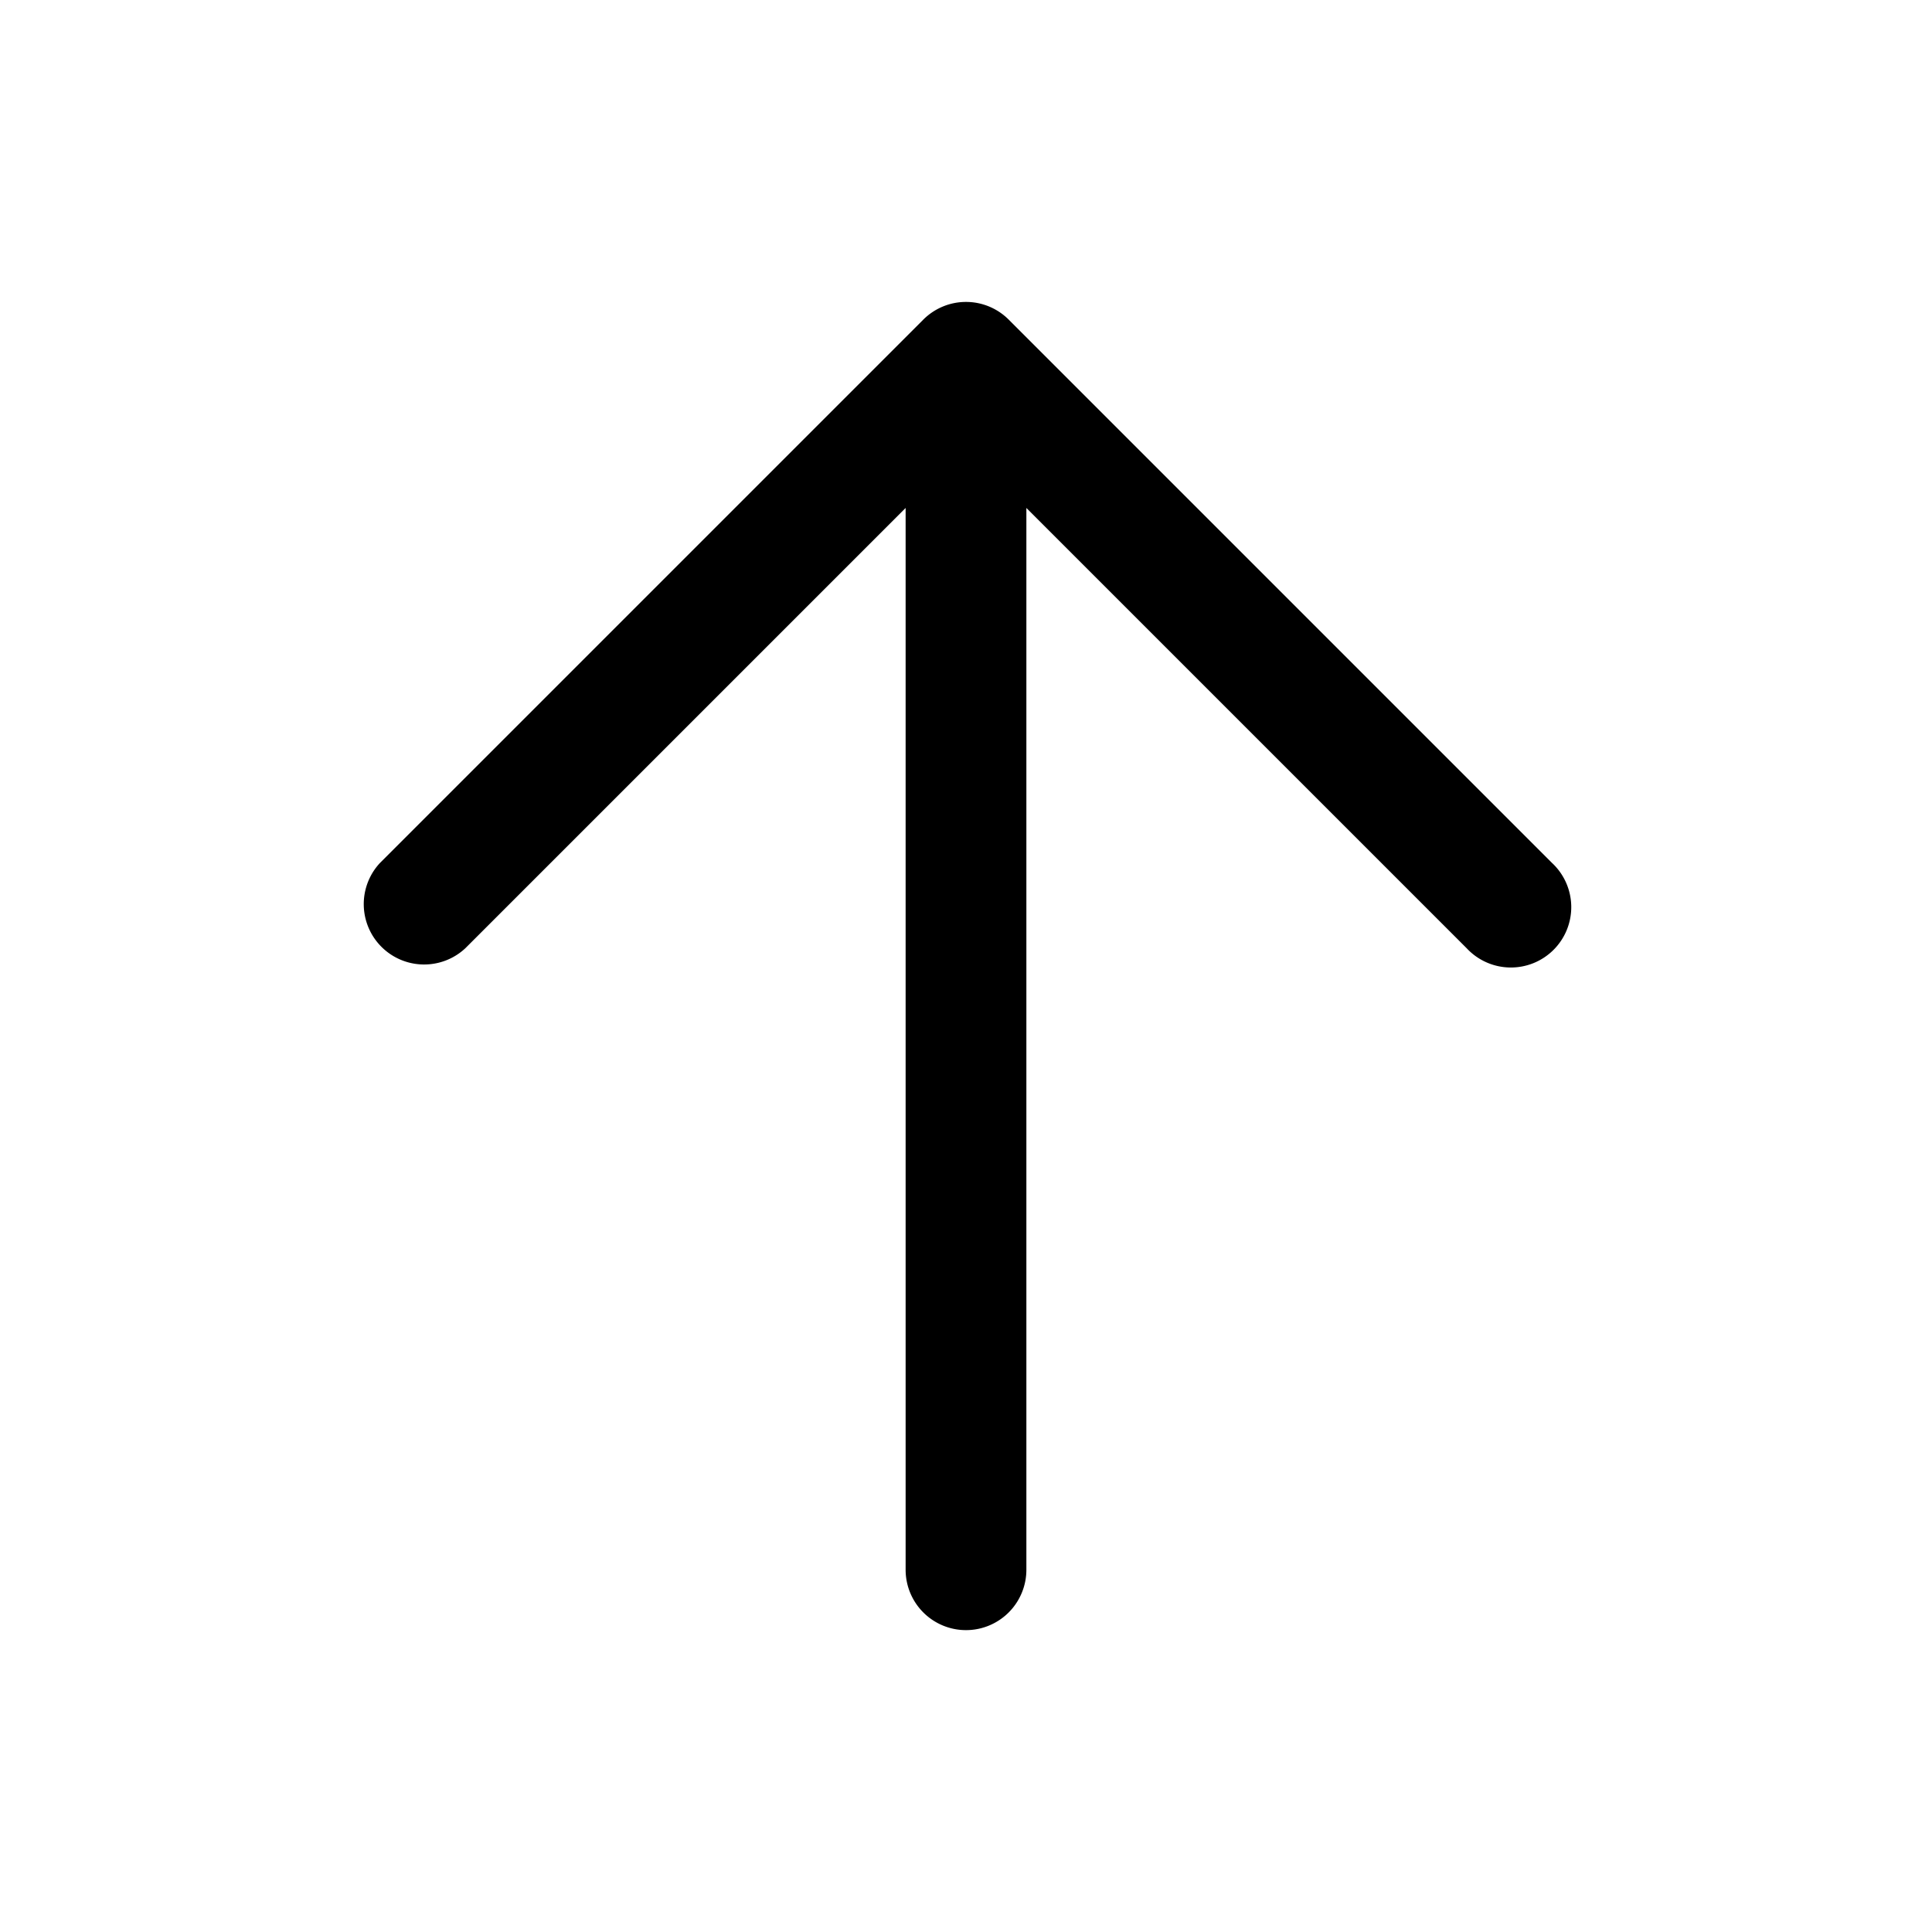<svg xmlns="http://www.w3.org/2000/svg" viewBox="0 0 24 24" fill="currentColor" aria-hidden="true">
  <path fill-rule="evenodd" d="M12 20.25a.75.75 0 01-.75-.75V6.31l-5.47 5.47a.75.75 0 01-1.06-1.06l6.75-6.75a.75.75 0 011.06 0l6.75 6.75a.75.75 0 11-1.06 1.06l-5.47-5.47V19.5a.75.75 0 01-.75.75z" clip-rule="evenodd"/>
</svg>
